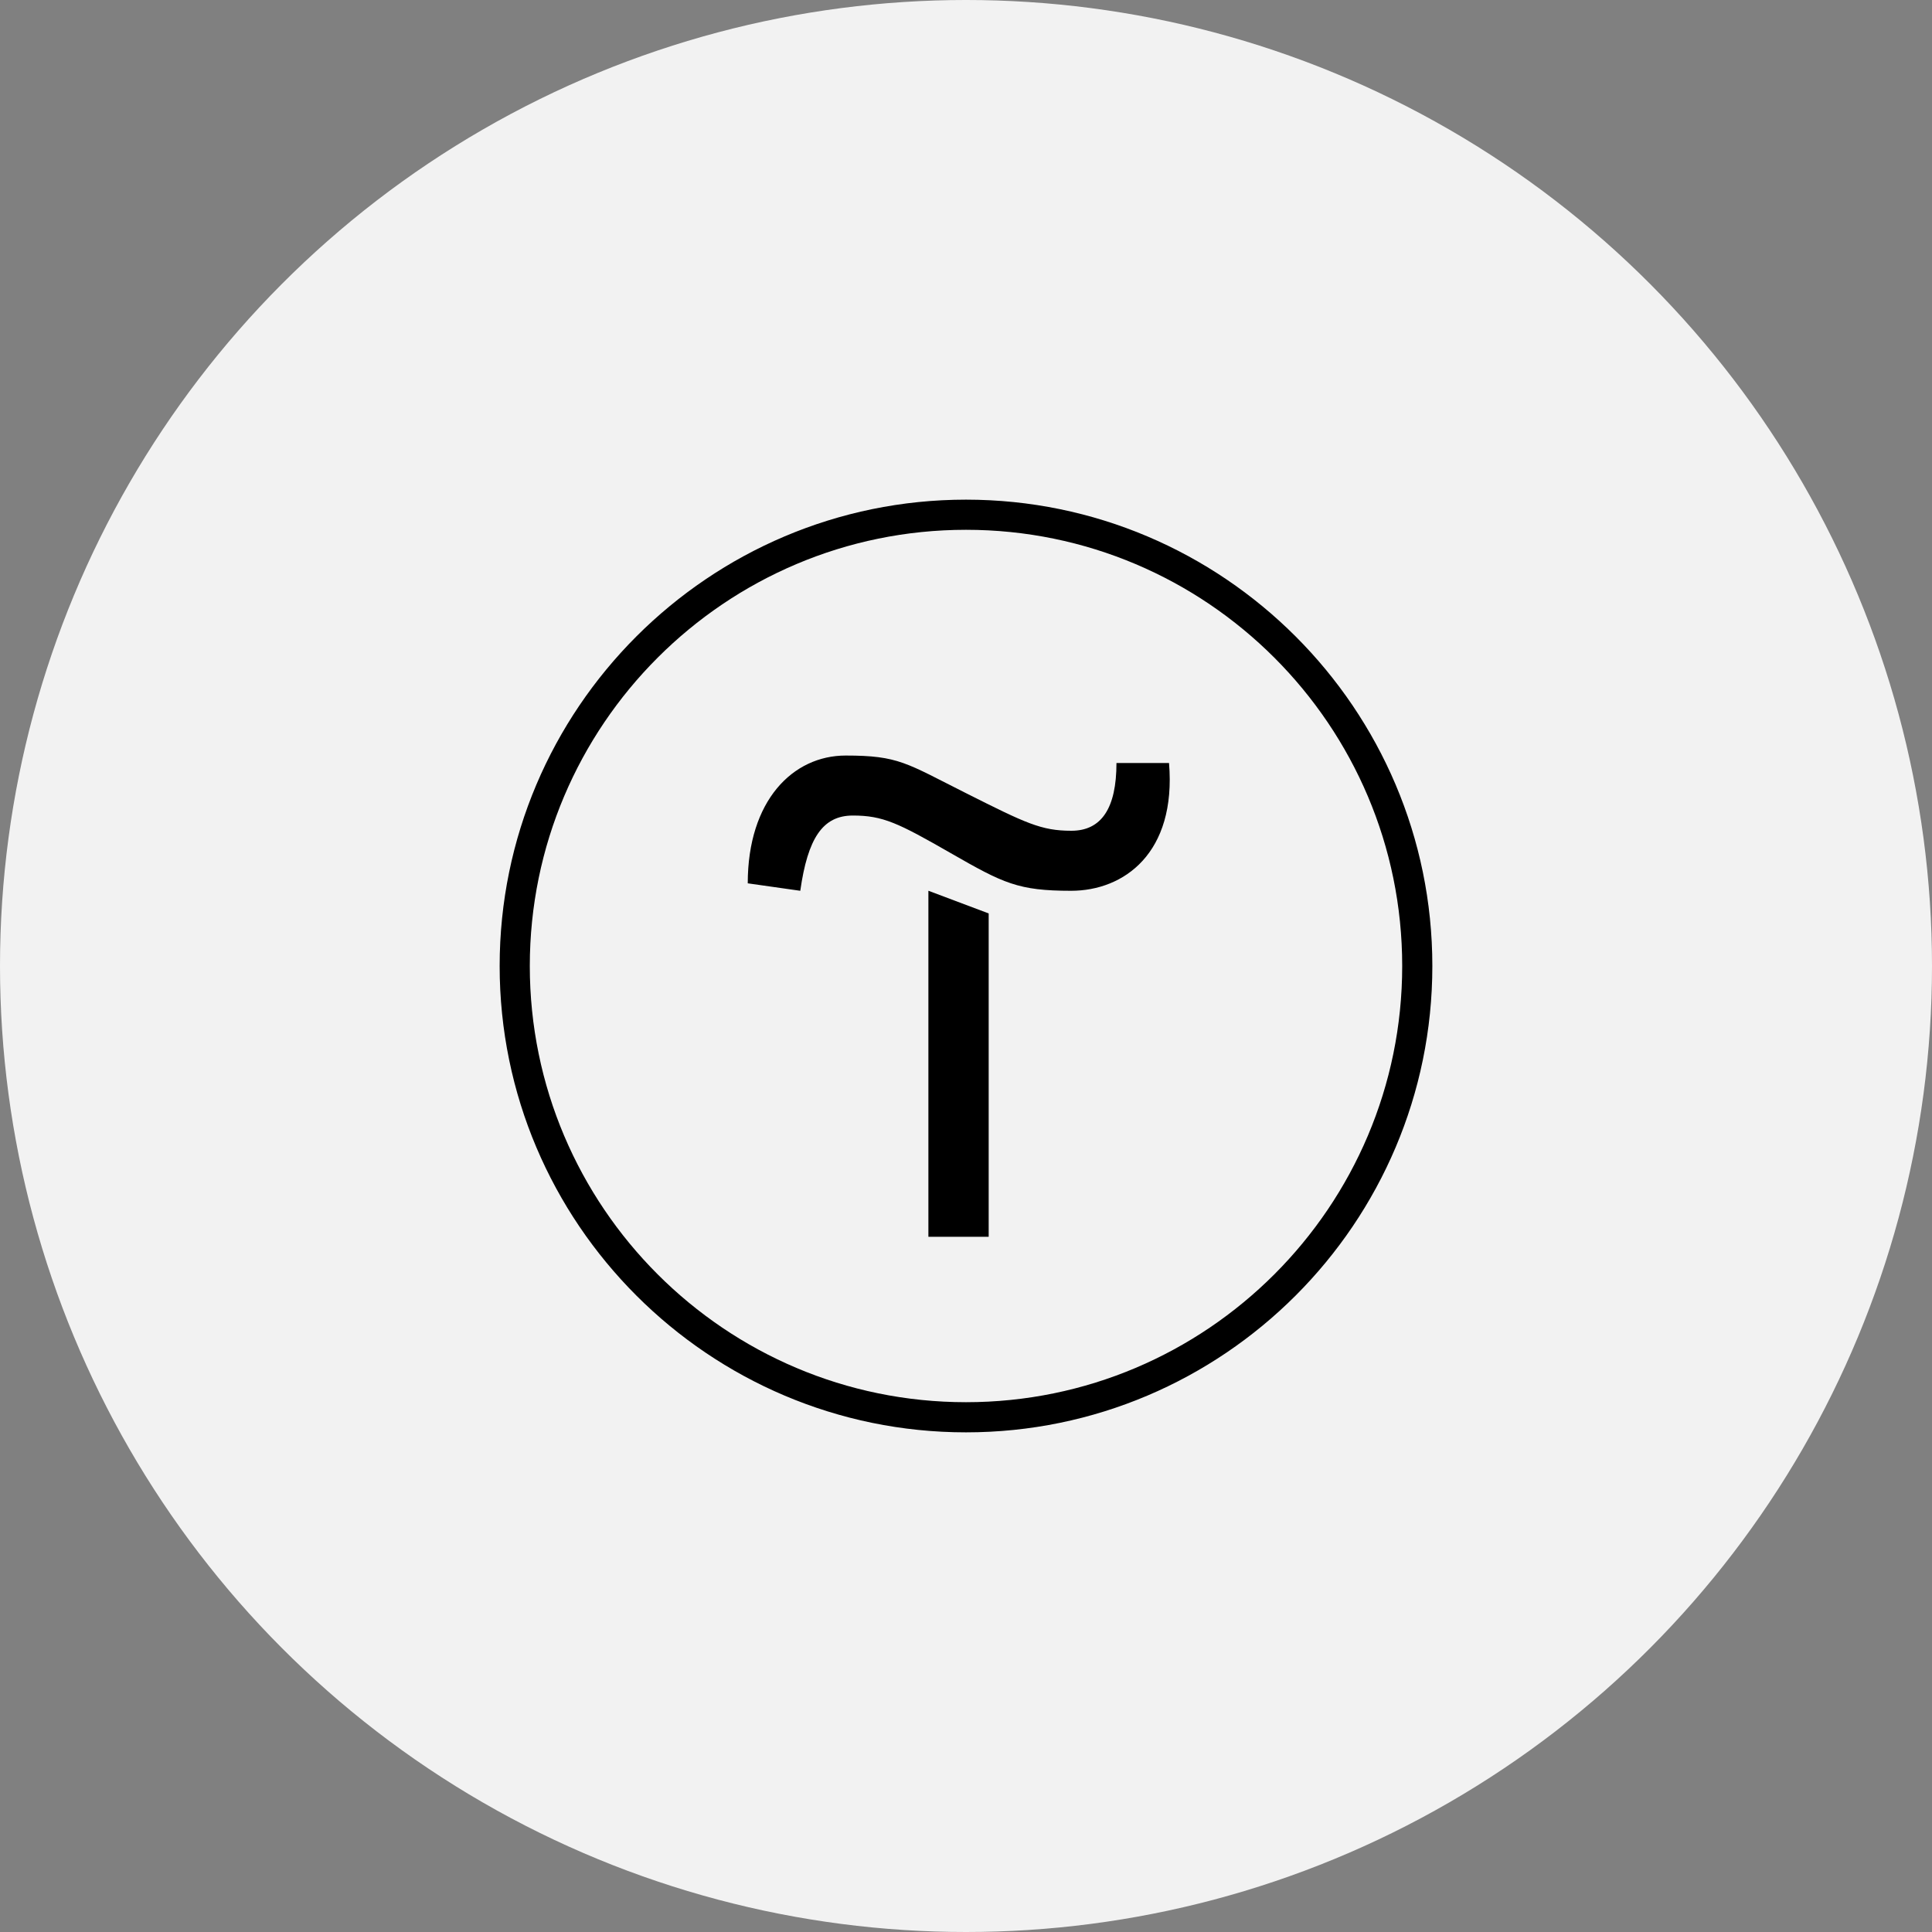 <?xml version="1.0" encoding="UTF-8"?> <svg xmlns="http://www.w3.org/2000/svg" width="58" height="58" viewBox="0 0 58 58" fill="none"><rect x="0" y="0" width="58" height="58" fill="#808080" stroke="none"/> <circle cx="29" cy="29" r="29" fill="#F2F2F2"></circle> <g clip-path="url(#clip0_680_12654)"> <path d="M29.681 27.422V37.129H27.871V26.741L29.681 27.422Z" fill="black"></path> <path d="M22.448 26.518C22.448 24.035 23.801 22.682 25.388 22.682C26.975 22.682 27.199 22.906 29 23.811C30.801 24.716 31.259 24.94 32.164 24.94C33.069 24.94 33.517 24.259 33.517 22.906H35.095C35.319 25.612 33.741 26.742 32.155 26.742C30.568 26.742 30.12 26.518 28.543 25.612C26.965 24.707 26.508 24.483 25.603 24.483C24.697 24.483 24.249 25.164 24.025 26.742L22.448 26.518Z" fill="black"></path> <path d="M29 43C21.281 43 15 36.719 15 29C15 21.281 21.281 15 29 15C36.719 15 43 21.281 43 29C43 36.719 36.719 43 29 43ZM29 15.905C21.776 15.905 15.905 21.776 15.905 29C15.905 36.224 21.776 42.095 29 42.095C36.224 42.095 42.095 36.224 42.095 29C42.095 21.776 36.224 15.905 29 15.905Z" fill="black"></path> </g> <defs> <clipPath id="clip0_680_12654"> <rect width="28" height="28" fill="white" transform="translate(15 15)"></rect> </clipPath> </defs> </svg> 